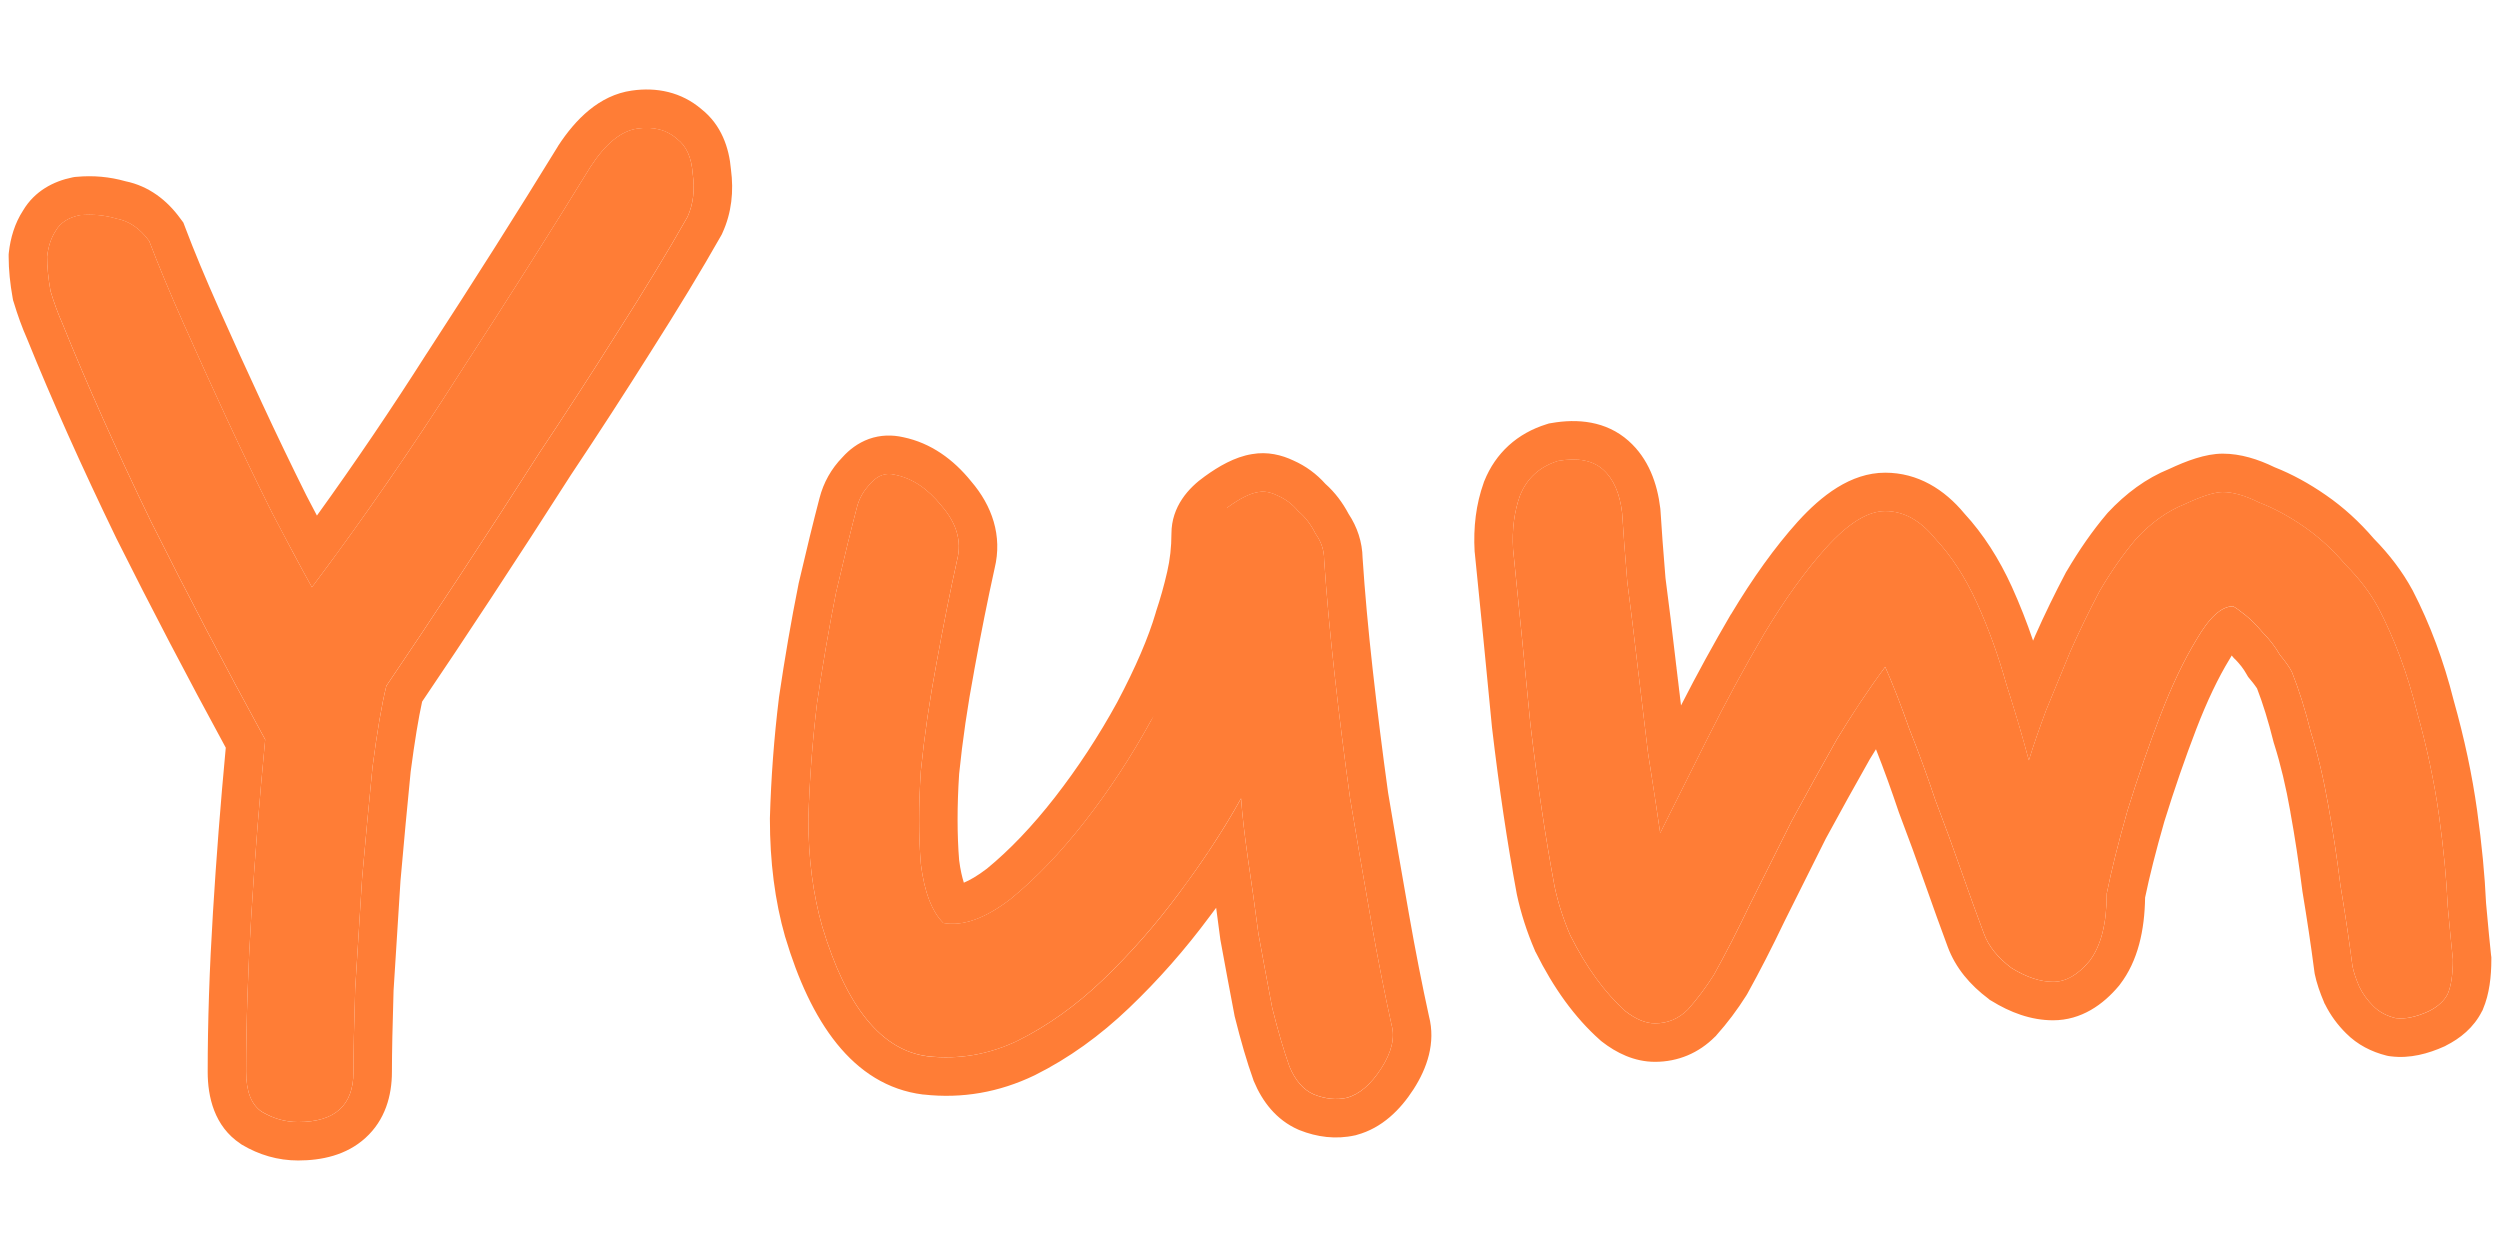 <svg width="26" height="13" viewBox="0 0 26 13" fill="none" xmlns="http://www.w3.org/2000/svg">
<path d="M4.018 7.133C3.97 7.325 3.922 7.607 3.874 7.979C3.838 8.339 3.802 8.723 3.766 9.131C3.742 9.527 3.718 9.911 3.694 10.283C3.682 10.655 3.676 10.943 3.676 11.147C3.676 11.495 3.484 11.669 3.1 11.669C2.968 11.669 2.842 11.633 2.722 11.561C2.614 11.489 2.56 11.351 2.56 11.147C2.56 10.643 2.578 10.097 2.614 9.509C2.65 8.921 2.698 8.315 2.758 7.691C2.338 6.923 1.942 6.167 1.57 5.423C1.21 4.679 0.904 3.995 0.652 3.371C0.604 3.263 0.562 3.149 0.526 3.029C0.502 2.897 0.49 2.777 0.49 2.669C0.502 2.561 0.532 2.471 0.58 2.399C0.628 2.315 0.712 2.261 0.832 2.237C0.964 2.225 1.09 2.237 1.21 2.273C1.342 2.297 1.456 2.375 1.552 2.507C1.648 2.759 1.768 3.047 1.912 3.371C2.056 3.695 2.206 4.025 2.362 4.361C2.518 4.697 2.674 5.021 2.83 5.333C2.986 5.633 3.124 5.891 3.244 6.107C3.784 5.387 4.294 4.649 4.774 3.893C5.266 3.137 5.722 2.417 6.142 1.733C6.298 1.493 6.46 1.361 6.628 1.337C6.796 1.313 6.934 1.349 7.042 1.445C7.138 1.517 7.192 1.637 7.204 1.805C7.228 1.973 7.21 2.123 7.15 2.255C6.946 2.615 6.706 3.011 6.43 3.443C6.166 3.863 5.89 4.289 5.602 4.721C5.326 5.153 5.05 5.579 4.774 5.999C4.498 6.419 4.246 6.797 4.018 7.133Z" fill="#FF7D36"/>
<path d="M9.955 5.819C9.883 6.143 9.811 6.503 9.739 6.899C9.667 7.283 9.613 7.655 9.577 8.015C9.553 8.375 9.553 8.699 9.577 8.987C9.613 9.275 9.691 9.479 9.811 9.599C10.015 9.635 10.249 9.551 10.513 9.347C10.777 9.131 11.035 8.861 11.287 8.537C11.539 8.213 11.767 7.865 11.971 7.493C12.175 7.109 12.319 6.773 12.403 6.485C12.451 6.341 12.493 6.191 12.529 6.035C12.565 5.879 12.583 5.717 12.583 5.549C12.583 5.453 12.643 5.363 12.763 5.279C12.895 5.183 13.003 5.129 13.087 5.117C13.147 5.105 13.213 5.117 13.285 5.153C13.369 5.189 13.441 5.243 13.501 5.315C13.573 5.375 13.633 5.453 13.681 5.549C13.741 5.633 13.771 5.723 13.771 5.819C13.795 6.179 13.831 6.575 13.879 7.007C13.927 7.439 13.981 7.871 14.041 8.303C14.113 8.735 14.185 9.155 14.257 9.563C14.329 9.971 14.401 10.337 14.473 10.661C14.509 10.793 14.473 10.943 14.365 11.111C14.257 11.279 14.137 11.381 14.005 11.417C13.897 11.441 13.783 11.429 13.663 11.381C13.555 11.333 13.471 11.237 13.411 11.093C13.351 10.925 13.291 10.721 13.231 10.481C13.183 10.229 13.135 9.971 13.087 9.707C13.051 9.431 13.015 9.173 12.979 8.933C12.943 8.681 12.919 8.471 12.907 8.303C12.727 8.627 12.511 8.957 12.259 9.293C12.019 9.617 11.755 9.917 11.467 10.193C11.191 10.457 10.897 10.667 10.585 10.823C10.285 10.967 9.973 11.021 9.649 10.985C9.169 10.925 8.803 10.475 8.551 9.635C8.455 9.299 8.407 8.927 8.407 8.519C8.419 8.111 8.449 7.709 8.497 7.313C8.557 6.905 8.623 6.521 8.695 6.161C8.779 5.801 8.851 5.507 8.911 5.279C8.935 5.183 8.983 5.099 9.055 5.027C9.127 4.943 9.211 4.913 9.307 4.937C9.487 4.973 9.649 5.081 9.793 5.261C9.949 5.441 10.003 5.627 9.955 5.819Z" fill="#FF7D36"/>
<path d="M16.87 5.333C16.882 5.525 16.9 5.765 16.924 6.053C16.96 6.329 16.996 6.623 17.032 6.935C17.068 7.235 17.104 7.535 17.14 7.835C17.188 8.135 17.23 8.411 17.266 8.663C17.398 8.399 17.56 8.075 17.752 7.691C17.944 7.307 18.142 6.941 18.346 6.593C18.562 6.233 18.778 5.933 18.994 5.693C19.222 5.441 19.426 5.315 19.606 5.315C19.798 5.315 19.972 5.411 20.128 5.603C20.296 5.783 20.44 6.005 20.56 6.269C20.68 6.533 20.782 6.815 20.866 7.115C20.962 7.415 21.04 7.679 21.1 7.907C21.148 7.751 21.208 7.577 21.28 7.385C21.364 7.181 21.448 6.977 21.532 6.773C21.628 6.557 21.73 6.347 21.838 6.143C21.958 5.939 22.084 5.759 22.216 5.603C22.372 5.435 22.54 5.315 22.72 5.243C22.9 5.159 23.032 5.117 23.116 5.117C23.224 5.117 23.35 5.153 23.494 5.225C23.65 5.285 23.806 5.369 23.962 5.477C24.118 5.585 24.262 5.717 24.394 5.873C24.538 6.017 24.652 6.167 24.736 6.323C24.904 6.647 25.036 7.001 25.132 7.385C25.24 7.769 25.318 8.135 25.366 8.483C25.414 8.831 25.444 9.143 25.456 9.419C25.48 9.683 25.498 9.869 25.51 9.977C25.51 10.133 25.492 10.253 25.456 10.337C25.42 10.409 25.354 10.469 25.258 10.517C25.126 10.577 25.012 10.601 24.916 10.589C24.82 10.565 24.742 10.523 24.682 10.463C24.622 10.403 24.574 10.337 24.538 10.265C24.502 10.181 24.478 10.109 24.466 10.049C24.43 9.773 24.388 9.491 24.34 9.203C24.304 8.915 24.262 8.639 24.214 8.375C24.166 8.099 24.106 7.847 24.034 7.619C23.974 7.379 23.908 7.169 23.836 6.989C23.812 6.941 23.77 6.881 23.71 6.809C23.662 6.725 23.602 6.647 23.53 6.575C23.47 6.503 23.41 6.443 23.35 6.395C23.29 6.347 23.248 6.317 23.224 6.305C23.104 6.305 22.978 6.419 22.846 6.647C22.714 6.863 22.588 7.127 22.468 7.439C22.348 7.751 22.234 8.081 22.126 8.429C22.03 8.765 21.958 9.053 21.91 9.293C21.91 9.605 21.85 9.839 21.73 9.995C21.61 10.139 21.484 10.211 21.352 10.211C21.22 10.211 21.076 10.163 20.92 10.067C20.776 9.959 20.68 9.839 20.632 9.707C20.56 9.515 20.482 9.299 20.398 9.059C20.314 8.819 20.224 8.573 20.128 8.321C20.044 8.069 19.954 7.823 19.858 7.583C19.774 7.343 19.69 7.127 19.606 6.935C19.438 7.163 19.27 7.415 19.102 7.691C18.946 7.967 18.79 8.249 18.634 8.537C18.49 8.825 18.346 9.113 18.202 9.401C18.07 9.677 17.944 9.923 17.824 10.139C17.74 10.271 17.65 10.391 17.554 10.499C17.458 10.595 17.344 10.643 17.212 10.643C17.116 10.643 17.014 10.601 16.906 10.517C16.798 10.421 16.696 10.307 16.6 10.175C16.504 10.043 16.414 9.893 16.33 9.725C16.258 9.557 16.204 9.389 16.168 9.221C16.072 8.705 15.988 8.141 15.916 7.529C15.856 6.905 15.796 6.299 15.736 5.711C15.724 5.507 15.748 5.321 15.808 5.153C15.88 4.973 16.012 4.853 16.204 4.793C16.408 4.757 16.564 4.787 16.672 4.883C16.78 4.979 16.846 5.129 16.87 5.333Z" fill="#FF7D36"/>
<path fill-rule="evenodd" clip-rule="evenodd" d="M0.832 2.238C0.964 2.226 1.09 2.238 1.21 2.274C1.342 2.298 1.456 2.376 1.552 2.508C1.648 2.76 1.768 3.048 1.912 3.372C2.056 3.696 2.206 4.026 2.362 4.362C2.518 4.698 2.674 5.022 2.83 5.334C2.902 5.471 2.969 5.6 3.034 5.72C3.109 5.862 3.179 5.991 3.244 6.108C3.332 5.99 3.419 5.872 3.506 5.754C3.949 5.146 4.372 4.526 4.774 3.894C5.266 3.138 5.722 2.418 6.142 1.734C6.298 1.494 6.46 1.362 6.628 1.338C6.796 1.314 6.934 1.35 7.042 1.446C7.138 1.518 7.192 1.638 7.204 1.806C7.228 1.974 7.21 2.124 7.15 2.256C6.946 2.616 6.706 3.012 6.43 3.444C6.166 3.864 5.89 4.29 5.602 4.722C5.326 5.154 5.05 5.58 4.774 6C4.498 6.42 4.246 6.798 4.018 7.134C3.97 7.326 3.922 7.608 3.874 7.98C3.838 8.34 3.802 8.724 3.766 9.132C3.742 9.528 3.718 9.912 3.694 10.284C3.682 10.655 3.676 10.944 3.676 11.148C3.676 11.495 3.484 11.669 3.1 11.669C2.968 11.669 2.842 11.633 2.722 11.562C2.614 11.489 2.56 11.351 2.56 11.148C2.56 10.643 2.578 10.098 2.614 9.51C2.65 8.922 2.698 8.316 2.758 7.692C2.338 6.924 1.942 6.168 1.57 5.424C1.21 4.68 0.904 3.996 0.652 3.372C0.604 3.264 0.562 3.15 0.526 3.03C0.502 2.898 0.49 2.778 0.49 2.67C0.502 2.562 0.532 2.472 0.58 2.4C0.628 2.316 0.712 2.262 0.832 2.238ZM0.24 2.189C0.36 1.987 0.556 1.885 0.753 1.845L0.774 1.841L0.796 1.839C0.969 1.823 1.139 1.838 1.305 1.885C1.548 1.935 1.737 2.082 1.875 2.272L1.907 2.315L1.926 2.365C2.018 2.609 2.135 2.89 2.277 3.209C2.42 3.531 2.57 3.859 2.725 4.193C2.879 4.525 3.033 4.844 3.186 5.152C3.224 5.224 3.261 5.294 3.296 5.362C3.693 4.811 4.073 4.25 4.436 3.679L4.439 3.675C4.929 2.922 5.383 2.205 5.801 1.524L5.806 1.515C5.984 1.243 6.231 0.99 6.571 0.942C6.828 0.905 7.086 0.956 7.296 1.136C7.502 1.299 7.583 1.537 7.602 1.763C7.632 1.989 7.609 2.213 7.514 2.421L7.507 2.437L7.498 2.453C7.29 2.82 7.046 3.221 6.768 3.658C6.503 4.079 6.226 4.507 5.937 4.94C5.661 5.372 5.384 5.799 5.108 6.219C4.848 6.615 4.608 6.975 4.39 7.297C4.353 7.465 4.313 7.705 4.271 8.025C4.236 8.38 4.2 8.759 4.165 9.161C4.141 9.553 4.117 9.934 4.093 10.303C4.082 10.67 4.076 10.951 4.076 11.148C4.076 11.394 4.006 11.649 3.8 11.835C3.602 12.015 3.344 12.069 3.1 12.069C2.891 12.069 2.694 12.011 2.516 11.905L2.508 11.9L2.5 11.894C2.228 11.713 2.16 11.406 2.16 11.148C2.16 10.634 2.178 10.08 2.215 9.485C2.249 8.931 2.293 8.361 2.348 7.776C1.948 7.041 1.569 6.316 1.212 5.602L1.21 5.598C0.848 4.85 0.539 4.16 0.283 3.527C0.229 3.405 0.183 3.277 0.143 3.144L0.136 3.123L0.132 3.101C0.105 2.951 0.09 2.806 0.09 2.67V2.647L0.092 2.625C0.109 2.474 0.153 2.323 0.24 2.189ZM12.565 8.862C12.691 8.674 12.805 8.488 12.907 8.304C12.919 8.472 12.943 8.682 12.979 8.934C12.98 8.941 12.981 8.948 12.982 8.955C13.017 9.189 13.052 9.44 13.087 9.708C13.135 9.972 13.183 10.229 13.231 10.482C13.291 10.722 13.351 10.925 13.411 11.094C13.471 11.238 13.555 11.334 13.663 11.382C13.783 11.43 13.897 11.441 14.005 11.418C14.137 11.382 14.257 11.28 14.365 11.111C14.473 10.944 14.509 10.793 14.473 10.662C14.401 10.338 14.329 9.972 14.257 9.564C14.185 9.156 14.113 8.736 14.041 8.304C13.981 7.872 13.927 7.44 13.879 7.008C13.831 6.576 13.795 6.18 13.771 5.82C13.771 5.724 13.741 5.634 13.681 5.55C13.633 5.454 13.573 5.376 13.501 5.316C13.441 5.244 13.369 5.19 13.285 5.154C13.213 5.118 13.147 5.106 13.087 5.118C13.003 5.13 12.895 5.184 12.763 5.28M12.53 4.954C12.671 4.852 12.84 4.752 13.02 4.723C13.182 4.694 13.331 4.732 13.453 4.79C13.581 4.847 13.692 4.929 13.784 5.032C13.884 5.121 13.963 5.227 14.025 5.344C14.115 5.48 14.168 5.636 14.171 5.804C14.194 6.154 14.229 6.541 14.276 6.963C14.324 7.39 14.377 7.817 14.436 8.243C14.508 8.672 14.579 9.089 14.651 9.494C14.721 9.894 14.792 10.252 14.861 10.567C14.934 10.847 14.84 11.112 14.701 11.328C14.564 11.541 14.373 11.732 14.11 11.803L14.101 11.806L14.091 11.808C13.892 11.852 13.696 11.826 13.514 11.753L13.507 11.75L13.5 11.747C13.272 11.646 13.128 11.455 13.041 11.247L13.037 11.238L13.034 11.228C12.968 11.044 12.905 10.827 12.843 10.579L12.84 10.568L12.838 10.556C12.79 10.303 12.741 10.044 12.693 9.779L12.691 9.769L12.69 9.759C12.676 9.65 12.662 9.544 12.648 9.441C12.625 9.471 12.602 9.502 12.579 9.533C12.326 9.874 12.048 10.191 11.743 10.482C11.441 10.771 11.115 11.006 10.764 11.181L10.758 11.184C10.392 11.36 10.005 11.428 9.605 11.383L9.599 11.383C8.862 11.29 8.426 10.613 8.168 9.75L8.166 9.745C8.058 9.368 8.007 8.959 8.007 8.52V8.508C8.019 8.088 8.05 7.674 8.1 7.265L8.101 7.255C8.162 6.841 8.229 6.451 8.303 6.083L8.305 6.071C8.389 5.71 8.462 5.413 8.523 5.18C8.565 5.017 8.646 4.874 8.762 4.755C8.831 4.678 8.922 4.607 9.037 4.565C9.158 4.522 9.28 4.521 9.394 4.547C9.681 4.607 9.915 4.777 10.1 5.006C10.317 5.259 10.427 5.571 10.344 5.911C10.274 6.228 10.203 6.581 10.132 6.971L10.132 6.973C10.062 7.345 10.01 7.703 9.975 8.049C9.953 8.387 9.954 8.686 9.975 8.946C9.988 9.047 10.006 9.123 10.024 9.18C10.084 9.155 10.163 9.111 10.264 9.034C10.499 8.841 10.735 8.595 10.971 8.292C11.209 7.986 11.425 7.657 11.619 7.303C11.814 6.935 11.945 6.626 12.019 6.374L12.021 6.366L12.023 6.359C12.067 6.228 12.106 6.09 12.139 5.946C12.168 5.82 12.183 5.689 12.183 5.55C12.183 5.267 12.363 5.072 12.53 4.954ZM10.513 9.348C10.249 9.552 10.015 9.636 9.811 9.6C9.691 9.48 9.613 9.276 9.577 8.988C9.553 8.7 9.553 8.376 9.577 8.016C9.613 7.656 9.667 7.284 9.739 6.9C9.811 6.504 9.883 6.144 9.955 5.82C10.003 5.628 9.949 5.442 9.793 5.262C9.649 5.082 9.487 4.974 9.307 4.938C9.211 4.914 9.127 4.944 9.055 5.028C8.983 5.1 8.935 5.184 8.911 5.28C8.851 5.508 8.779 5.802 8.695 6.162C8.623 6.522 8.557 6.906 8.497 7.314C8.449 7.71 8.419 8.112 8.407 8.52C8.407 8.928 8.455 9.3 8.551 9.636C8.803 10.476 9.169 10.925 9.649 10.986C9.973 11.021 10.285 10.967 10.585 10.823C10.897 10.668 11.191 10.457 11.467 10.194C11.755 9.918 12.019 9.618 12.259 9.294C12.367 9.148 12.47 9.005 12.565 8.862M12 9C11.916 9.288 12.175 7.11 11.971 7.494C11.767 7.866 11.539 8.214 11.287 8.538C11.035 8.862 10.777 9.132 10.513 9.348M17.268 5.298L17.269 5.309C17.28 5.495 17.298 5.729 17.321 6.011C17.357 6.286 17.393 6.579 17.429 6.889L17.429 6.89L17.429 6.891L17.429 6.893L17.43 6.897L17.43 6.898L17.43 6.9L17.43 6.902L17.431 6.905L17.431 6.907L17.431 6.909L17.431 6.911L17.432 6.914L17.432 6.916L17.432 6.918L17.433 6.92L17.433 6.923L17.433 6.925L17.433 6.927L17.434 6.928L17.434 6.93L17.434 6.932L17.434 6.935L17.435 6.937L17.435 6.939L17.435 6.941L17.436 6.944L17.436 6.946L17.436 6.948L17.436 6.949L17.436 6.953L17.437 6.955L17.437 6.956L17.437 6.958L17.438 6.962L17.438 6.963L17.438 6.965L17.438 6.967L17.438 6.969L17.439 6.97L17.439 6.974L17.439 6.976L17.439 6.978L17.44 6.979L17.44 6.983L17.44 6.985L17.441 6.986L17.441 6.988L17.441 6.992L17.441 6.993L17.442 6.995L17.442 6.997L17.442 7L17.442 7.002L17.443 7.004L17.443 7.006L17.443 7.009L17.444 7.011L17.444 7.013L17.444 7.014L17.444 7.016L17.444 7.018L17.445 7.021L17.445 7.023L17.445 7.025L17.445 7.027L17.446 7.03L17.446 7.032L17.446 7.034L17.446 7.036L17.447 7.039L17.447 7.041L17.447 7.043L17.448 7.044L17.448 7.048L17.448 7.05L17.448 7.051L17.448 7.053L17.449 7.057L17.449 7.058L17.449 7.06L17.45 7.062L17.45 7.064L17.45 7.065L17.45 7.069L17.451 7.071L17.451 7.072L17.451 7.074L17.451 7.078L17.452 7.079L17.452 7.081L17.452 7.083L17.453 7.086L17.453 7.088L17.453 7.09L17.453 7.092L17.454 7.095L17.454 7.097L17.454 7.099L17.454 7.101L17.454 7.102L17.455 7.104L17.455 7.108L17.455 7.109L17.456 7.111L17.456 7.113L17.456 7.116L17.456 7.118L17.457 7.12L17.457 7.122L17.457 7.125L17.457 7.127L17.458 7.129L17.458 7.13L17.458 7.134L17.459 7.136L17.459 7.137L17.459 7.139L17.459 7.143L17.459 7.144L17.46 7.146L17.46 7.148L17.46 7.15L17.46 7.152L17.461 7.155L17.461 7.157L17.461 7.159L17.461 7.16L17.462 7.164L17.462 7.166L17.462 7.167L17.462 7.169L17.463 7.173L17.463 7.174L17.463 7.176L17.463 7.178L17.464 7.181L17.464 7.183L17.464 7.185L17.465 7.187L17.465 7.188L17.465 7.19L17.465 7.194L17.466 7.195L17.466 7.197L17.466 7.199L17.466 7.203L17.467 7.204L17.467 7.206L17.467 7.208L17.468 7.211L17.468 7.213L17.468 7.215L17.468 7.217L17.469 7.22L17.469 7.222L17.469 7.224L17.469 7.225L17.47 7.229L17.47 7.231L17.47 7.232L17.47 7.234L17.471 7.236L17.471 7.238L17.471 7.241L17.471 7.243L17.471 7.245L17.472 7.246L17.472 7.25L17.472 7.252L17.473 7.253L17.473 7.255L17.473 7.259L17.473 7.261L17.474 7.262L17.474 7.264L17.474 7.268L17.474 7.269L17.475 7.271L17.475 7.273L17.475 7.275L17.475 7.276L17.476 7.28L17.476 7.282L17.476 7.283L17.476 7.285L17.477 7.289L17.477 7.29L17.477 7.292L17.477 7.294L17.478 7.297L17.478 7.299L17.478 7.301L17.479 7.303L17.479 7.306L17.479 7.308L17.479 7.31L17.48 7.311L17.48 7.315L17.48 7.317L17.48 7.319L17.481 7.32L17.481 7.322L17.481 7.324L17.481 7.327L17.482 7.329L17.482 7.331L17.482 7.333L17.483 7.336C17.65 7.008 17.823 6.694 18 6.391L18.003 6.388C18.228 6.012 18.459 5.69 18.696 5.426L18.697 5.425C18.94 5.157 19.246 4.916 19.606 4.916C19.946 4.916 20.222 5.09 20.429 5.34C20.627 5.555 20.791 5.812 20.924 6.104C21.005 6.284 21.079 6.47 21.144 6.663L21.166 6.611C21.265 6.387 21.372 6.169 21.484 5.956L21.488 5.948L21.493 5.941C21.623 5.72 21.761 5.521 21.91 5.345L21.916 5.338L21.922 5.331C22.109 5.131 22.32 4.974 22.56 4.877C22.737 4.794 22.937 4.718 23.116 4.718C23.302 4.718 23.485 4.776 23.655 4.859C23.838 4.931 24.016 5.029 24.189 5.149C24.372 5.275 24.538 5.427 24.688 5.602C24.85 5.767 24.985 5.944 25.088 6.134L25.091 6.139C25.273 6.492 25.415 6.873 25.518 7.283C25.63 7.68 25.711 8.062 25.762 8.429C25.811 8.782 25.842 9.104 25.855 9.393C25.878 9.652 25.896 9.831 25.907 9.933L25.91 9.955V9.978C25.91 10.155 25.89 10.338 25.823 10.495L25.819 10.506L25.813 10.516C25.727 10.688 25.584 10.801 25.436 10.875L25.43 10.879L25.423 10.882C25.255 10.958 25.063 11.011 24.866 10.986L24.842 10.983L24.819 10.978C24.664 10.939 24.518 10.866 24.399 10.746C24.31 10.658 24.236 10.557 24.18 10.444L24.174 10.434L24.17 10.423C24.128 10.325 24.093 10.225 24.073 10.128L24.071 10.115L24.069 10.101C24.034 9.83 23.992 9.553 23.945 9.269L23.944 9.261L23.943 9.253C23.907 8.972 23.867 8.703 23.82 8.447L23.82 8.444C23.774 8.183 23.718 7.948 23.652 7.74L23.648 7.728L23.645 7.717C23.591 7.5 23.533 7.314 23.473 7.159C23.463 7.145 23.443 7.114 23.402 7.066L23.38 7.039L23.362 7.008C23.333 6.956 23.295 6.907 23.247 6.858L23.234 6.846L23.222 6.832C23.218 6.827 23.214 6.822 23.21 6.817C23.204 6.827 23.198 6.837 23.192 6.848L23.187 6.856C23.071 7.046 22.955 7.287 22.841 7.583C22.725 7.885 22.614 8.205 22.509 8.544C22.42 8.854 22.354 9.117 22.309 9.335C22.304 9.672 22.236 9.993 22.047 10.239L22.042 10.246L22.037 10.252C21.874 10.447 21.646 10.611 21.352 10.611C21.122 10.611 20.905 10.529 20.71 10.408L20.694 10.399L20.68 10.387C20.491 10.246 20.338 10.068 20.256 9.846C20.183 9.651 20.105 9.433 20.02 9.192C19.937 8.955 19.849 8.713 19.754 8.464L19.751 8.456L19.748 8.448C19.673 8.224 19.594 8.005 19.51 7.792C19.489 7.825 19.468 7.859 19.447 7.894C19.294 8.164 19.141 8.44 18.988 8.722L18.561 9.577C18.427 9.858 18.297 10.11 18.173 10.334L18.167 10.344L18.161 10.354C18.067 10.503 17.964 10.64 17.852 10.765L17.845 10.774L17.836 10.782C17.668 10.951 17.453 11.043 17.212 11.043C16.996 11.043 16.809 10.949 16.66 10.833L16.65 10.825L16.64 10.816C16.508 10.699 16.387 10.563 16.276 10.411C16.165 10.258 16.064 10.089 15.972 9.904L15.966 9.894L15.962 9.883C15.88 9.693 15.818 9.5 15.776 9.305L15.774 9.295C15.676 8.769 15.591 8.196 15.518 7.576L15.517 7.568C15.457 6.945 15.398 6.339 15.338 5.752L15.337 5.744L15.336 5.735C15.322 5.485 15.35 5.244 15.431 5.019L15.433 5.012L15.436 5.005C15.555 4.708 15.782 4.506 16.084 4.412L16.109 4.404L16.134 4.4C16.404 4.352 16.703 4.377 16.937 4.585C17.144 4.769 17.236 5.026 17.267 5.287L17.268 5.298ZM18.202 9.402L18.634 8.538C18.79 8.25 18.946 7.968 19.102 7.692C19.179 7.564 19.257 7.442 19.334 7.324C19.425 7.188 19.515 7.058 19.606 6.936C19.665 7.07 19.724 7.217 19.783 7.376C19.808 7.443 19.833 7.512 19.858 7.584C19.954 7.824 20.044 8.07 20.128 8.322C20.224 8.574 20.314 8.82 20.398 9.06C20.482 9.3 20.56 9.516 20.632 9.708C20.68 9.84 20.776 9.96 20.92 10.068C21.076 10.164 21.22 10.211 21.352 10.211C21.484 10.211 21.61 10.139 21.73 9.996C21.85 9.84 21.91 9.606 21.91 9.294C21.958 9.054 22.03 8.766 22.126 8.43C22.234 8.082 22.348 7.752 22.468 7.44C22.588 7.128 22.714 6.864 22.846 6.648C22.978 6.42 23.104 6.306 23.224 6.306C23.248 6.318 23.29 6.348 23.35 6.396C23.41 6.444 23.47 6.504 23.53 6.576C23.602 6.648 23.662 6.726 23.71 6.81C23.77 6.882 23.812 6.942 23.836 6.99C23.908 7.17 23.974 7.38 24.034 7.62C24.106 7.848 24.166 8.1 24.214 8.376C24.262 8.64 24.304 8.916 24.34 9.204C24.388 9.492 24.43 9.774 24.466 10.05C24.478 10.11 24.502 10.181 24.538 10.265C24.574 10.338 24.622 10.403 24.682 10.463C24.742 10.524 24.82 10.566 24.916 10.589C25.012 10.601 25.126 10.578 25.258 10.518C25.354 10.47 25.42 10.409 25.456 10.338C25.492 10.254 25.51 10.133 25.51 9.978C25.498 9.87 25.48 9.684 25.456 9.42C25.444 9.144 25.414 8.832 25.366 8.484C25.318 8.136 25.24 7.77 25.132 7.386C25.036 7.002 24.904 6.648 24.736 6.324C24.652 6.168 24.538 6.018 24.394 5.874C24.262 5.718 24.118 5.586 23.962 5.478C23.806 5.37 23.65 5.286 23.494 5.226C23.35 5.154 23.224 5.118 23.116 5.118C23.032 5.118 22.9 5.16 22.72 5.244C22.54 5.316 22.372 5.436 22.216 5.604C22.084 5.76 21.958 5.94 21.838 6.144C21.73 6.348 21.628 6.558 21.532 6.774L21.28 7.386C21.208 7.578 21.148 7.752 21.1 7.908C21.048 7.713 20.984 7.492 20.907 7.246L20.906 7.243C20.893 7.201 20.879 7.159 20.866 7.116C20.782 6.816 20.68 6.534 20.56 6.27C20.44 6.006 20.296 5.784 20.128 5.604C19.972 5.412 19.798 5.316 19.606 5.316C19.426 5.316 19.222 5.442 18.994 5.694C18.778 5.934 18.562 6.234 18.346 6.594C18.142 6.942 17.944 7.308 17.752 7.692L17.266 8.664C17.235 8.451 17.201 8.222 17.162 7.976C17.155 7.93 17.147 7.883 17.14 7.836L17.032 6.936C16.996 6.624 16.96 6.33 16.924 6.054C16.9 5.766 16.882 5.526 16.87 5.334C16.846 5.13 16.78 4.98 16.672 4.884C16.564 4.788 16.408 4.758 16.204 4.794C16.012 4.854 15.88 4.974 15.808 5.154C15.748 5.322 15.724 5.508 15.736 5.712C15.796 6.3 15.856 6.906 15.916 7.53C15.988 8.142 16.072 8.706 16.168 9.222C16.204 9.39 16.258 9.558 16.33 9.726C16.414 9.894 16.504 10.043 16.6 10.175C16.696 10.307 16.798 10.421 16.906 10.518C17.014 10.601 17.116 10.643 17.212 10.643C17.344 10.643 17.458 10.595 17.554 10.499C17.65 10.392 17.74 10.271 17.824 10.139C17.944 9.924 18.07 9.678 18.202 9.402Z" fill="#FF7D36"/>
</svg>
